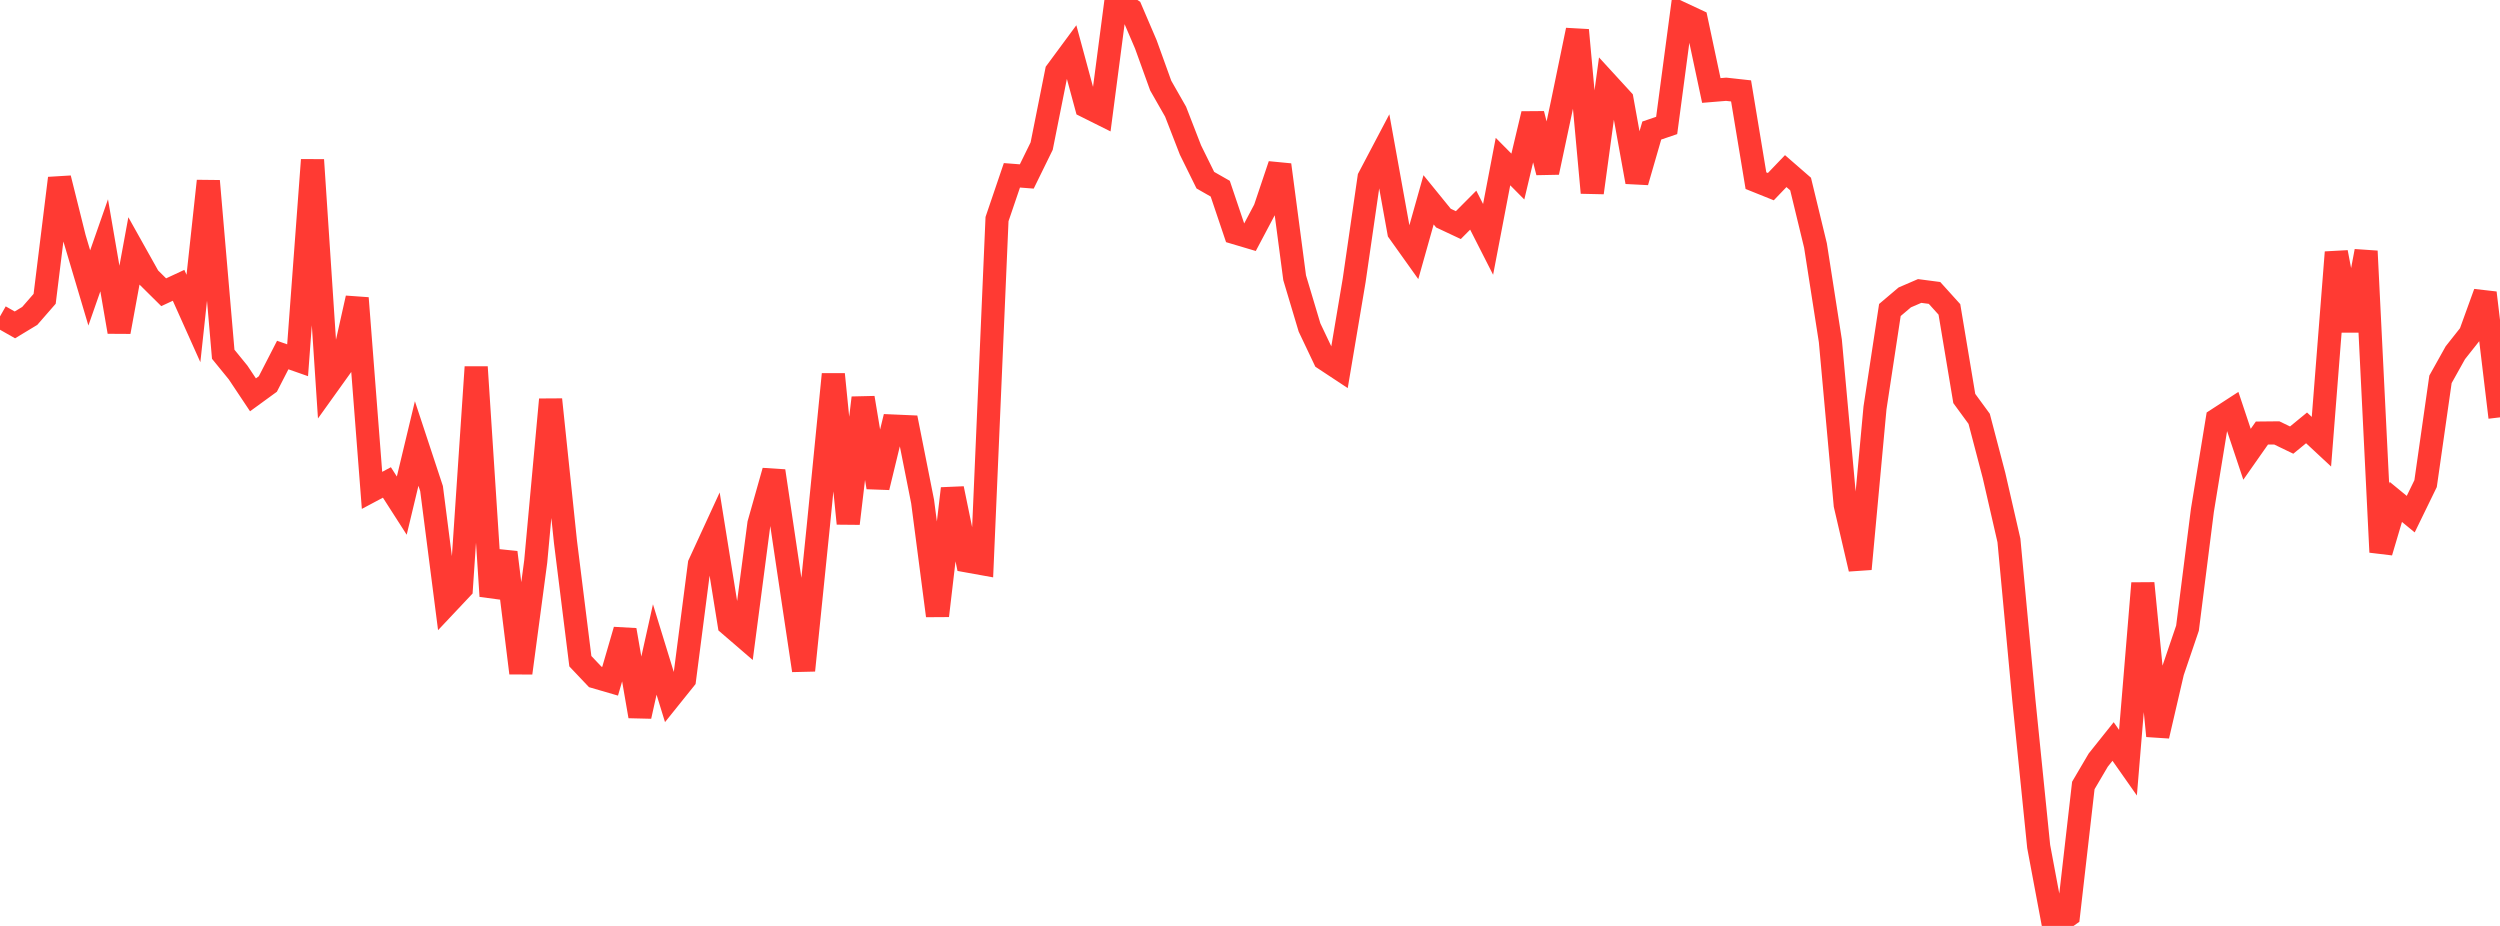 <?xml version="1.0" standalone="no"?>
<!DOCTYPE svg PUBLIC "-//W3C//DTD SVG 1.1//EN" "http://www.w3.org/Graphics/SVG/1.1/DTD/svg11.dtd">

<svg width="135" height="50" viewBox="0 0 135 50" preserveAspectRatio="none" 
  xmlns="http://www.w3.org/2000/svg"
  xmlns:xlink="http://www.w3.org/1999/xlink">


<polyline points="0.0, 17.087 0.804, 17.544 1.607, 17.059 2.411, 16.136 3.214, 9.626 4.018, 12.85 4.821, 15.548 5.625, 13.247 6.429, 17.919 7.232, 13.549 8.036, 14.986 8.839, 15.781 9.643, 15.407 10.446, 17.198 11.25, 9.775 12.054, 19.129 12.857, 20.115 13.661, 21.321 14.464, 20.736 15.268, 19.172 16.071, 19.454 16.875, 8.635 17.679, 20.813 18.482, 19.692 19.286, 16.097 20.089, 26.48 20.893, 26.052 21.696, 27.304 22.5, 23.949 23.304, 26.384 24.107, 32.638 24.911, 31.784 25.714, 19.82 26.518, 32.194 27.321, 29.83 28.125, 36.343 28.929, 30.32 29.732, 21.575 30.536, 29.265 31.339, 35.705 32.143, 36.554 32.946, 36.788 33.75, 34.022 34.554, 38.678 35.357, 35.071 36.161, 37.684 36.964, 36.684 37.768, 30.463 38.571, 28.719 39.375, 33.719 40.179, 34.411 40.982, 28.28 41.786, 25.433 42.589, 30.84 43.393, 36.202 44.196, 28.341 45.0, 20.211 45.804, 28.27 46.607, 21.482 47.411, 26.316 48.214, 23.006 49.018, 23.041 49.821, 27.084 50.625, 33.249 51.429, 26.383 52.232, 30.291 53.036, 30.436 53.839, 11.831 54.643, 9.467 55.446, 9.529 56.25, 7.889 57.054, 3.863 57.857, 2.775 58.661, 5.745 59.464, 6.146 60.268, 0.0 61.071, 0.519 61.875, 2.395 62.679, 4.623 63.482, 6.031 64.286, 8.102 65.089, 9.73 65.893, 10.189 66.696, 12.57 67.5, 12.809 68.304, 11.291 69.107, 8.902 69.911, 15 70.714, 17.684 71.518, 19.377 72.321, 19.907 73.125, 15.139 73.929, 9.594 74.732, 8.069 75.536, 12.521 76.339, 13.647 77.143, 10.79 77.946, 11.778 78.75, 12.156 79.554, 11.348 80.357, 12.927 81.161, 8.725 81.964, 9.534 82.768, 6.151 83.571, 9.307 84.375, 5.523 85.179, 1.627 85.982, 10.407 86.786, 4.505 87.589, 5.381 88.393, 9.825 89.196, 7.049 90.0, 6.775 90.804, 0.731 91.607, 1.106 92.411, 4.886 93.214, 4.82 94.018, 4.909 94.821, 9.756 95.625, 10.079 96.429, 9.24 97.232, 9.938 98.036, 13.257 98.839, 18.406 99.643, 27.27 100.446, 30.723 101.25, 22.025 102.054, 16.74 102.857, 16.06 103.661, 15.713 104.464, 15.818 105.268, 16.708 106.071, 21.518 106.875, 22.617 107.679, 25.682 108.482, 29.181 109.286, 37.787 110.089, 45.711 110.893, 50.0 111.696, 49.429 112.5, 42.415 113.304, 41.047 114.107, 40.041 114.911, 41.186 115.714, 31.496 116.518, 39.74 117.321, 36.283 118.125, 33.919 118.929, 27.562 119.732, 22.648 120.536, 22.126 121.339, 24.531 122.143, 23.385 122.946, 23.377 123.75, 23.765 124.554, 23.105 125.357, 23.853 126.161, 13.624 126.964, 17.847 127.768, 13.562 128.571, 29.815 129.375, 27.103 130.179, 27.764 130.982, 26.116 131.786, 20.485 132.589, 19.047 133.393, 18.031 134.196, 15.814 135.0, 22.537" fill="none" stroke="#ff3a33" stroke-width="1.25"/>

</svg>